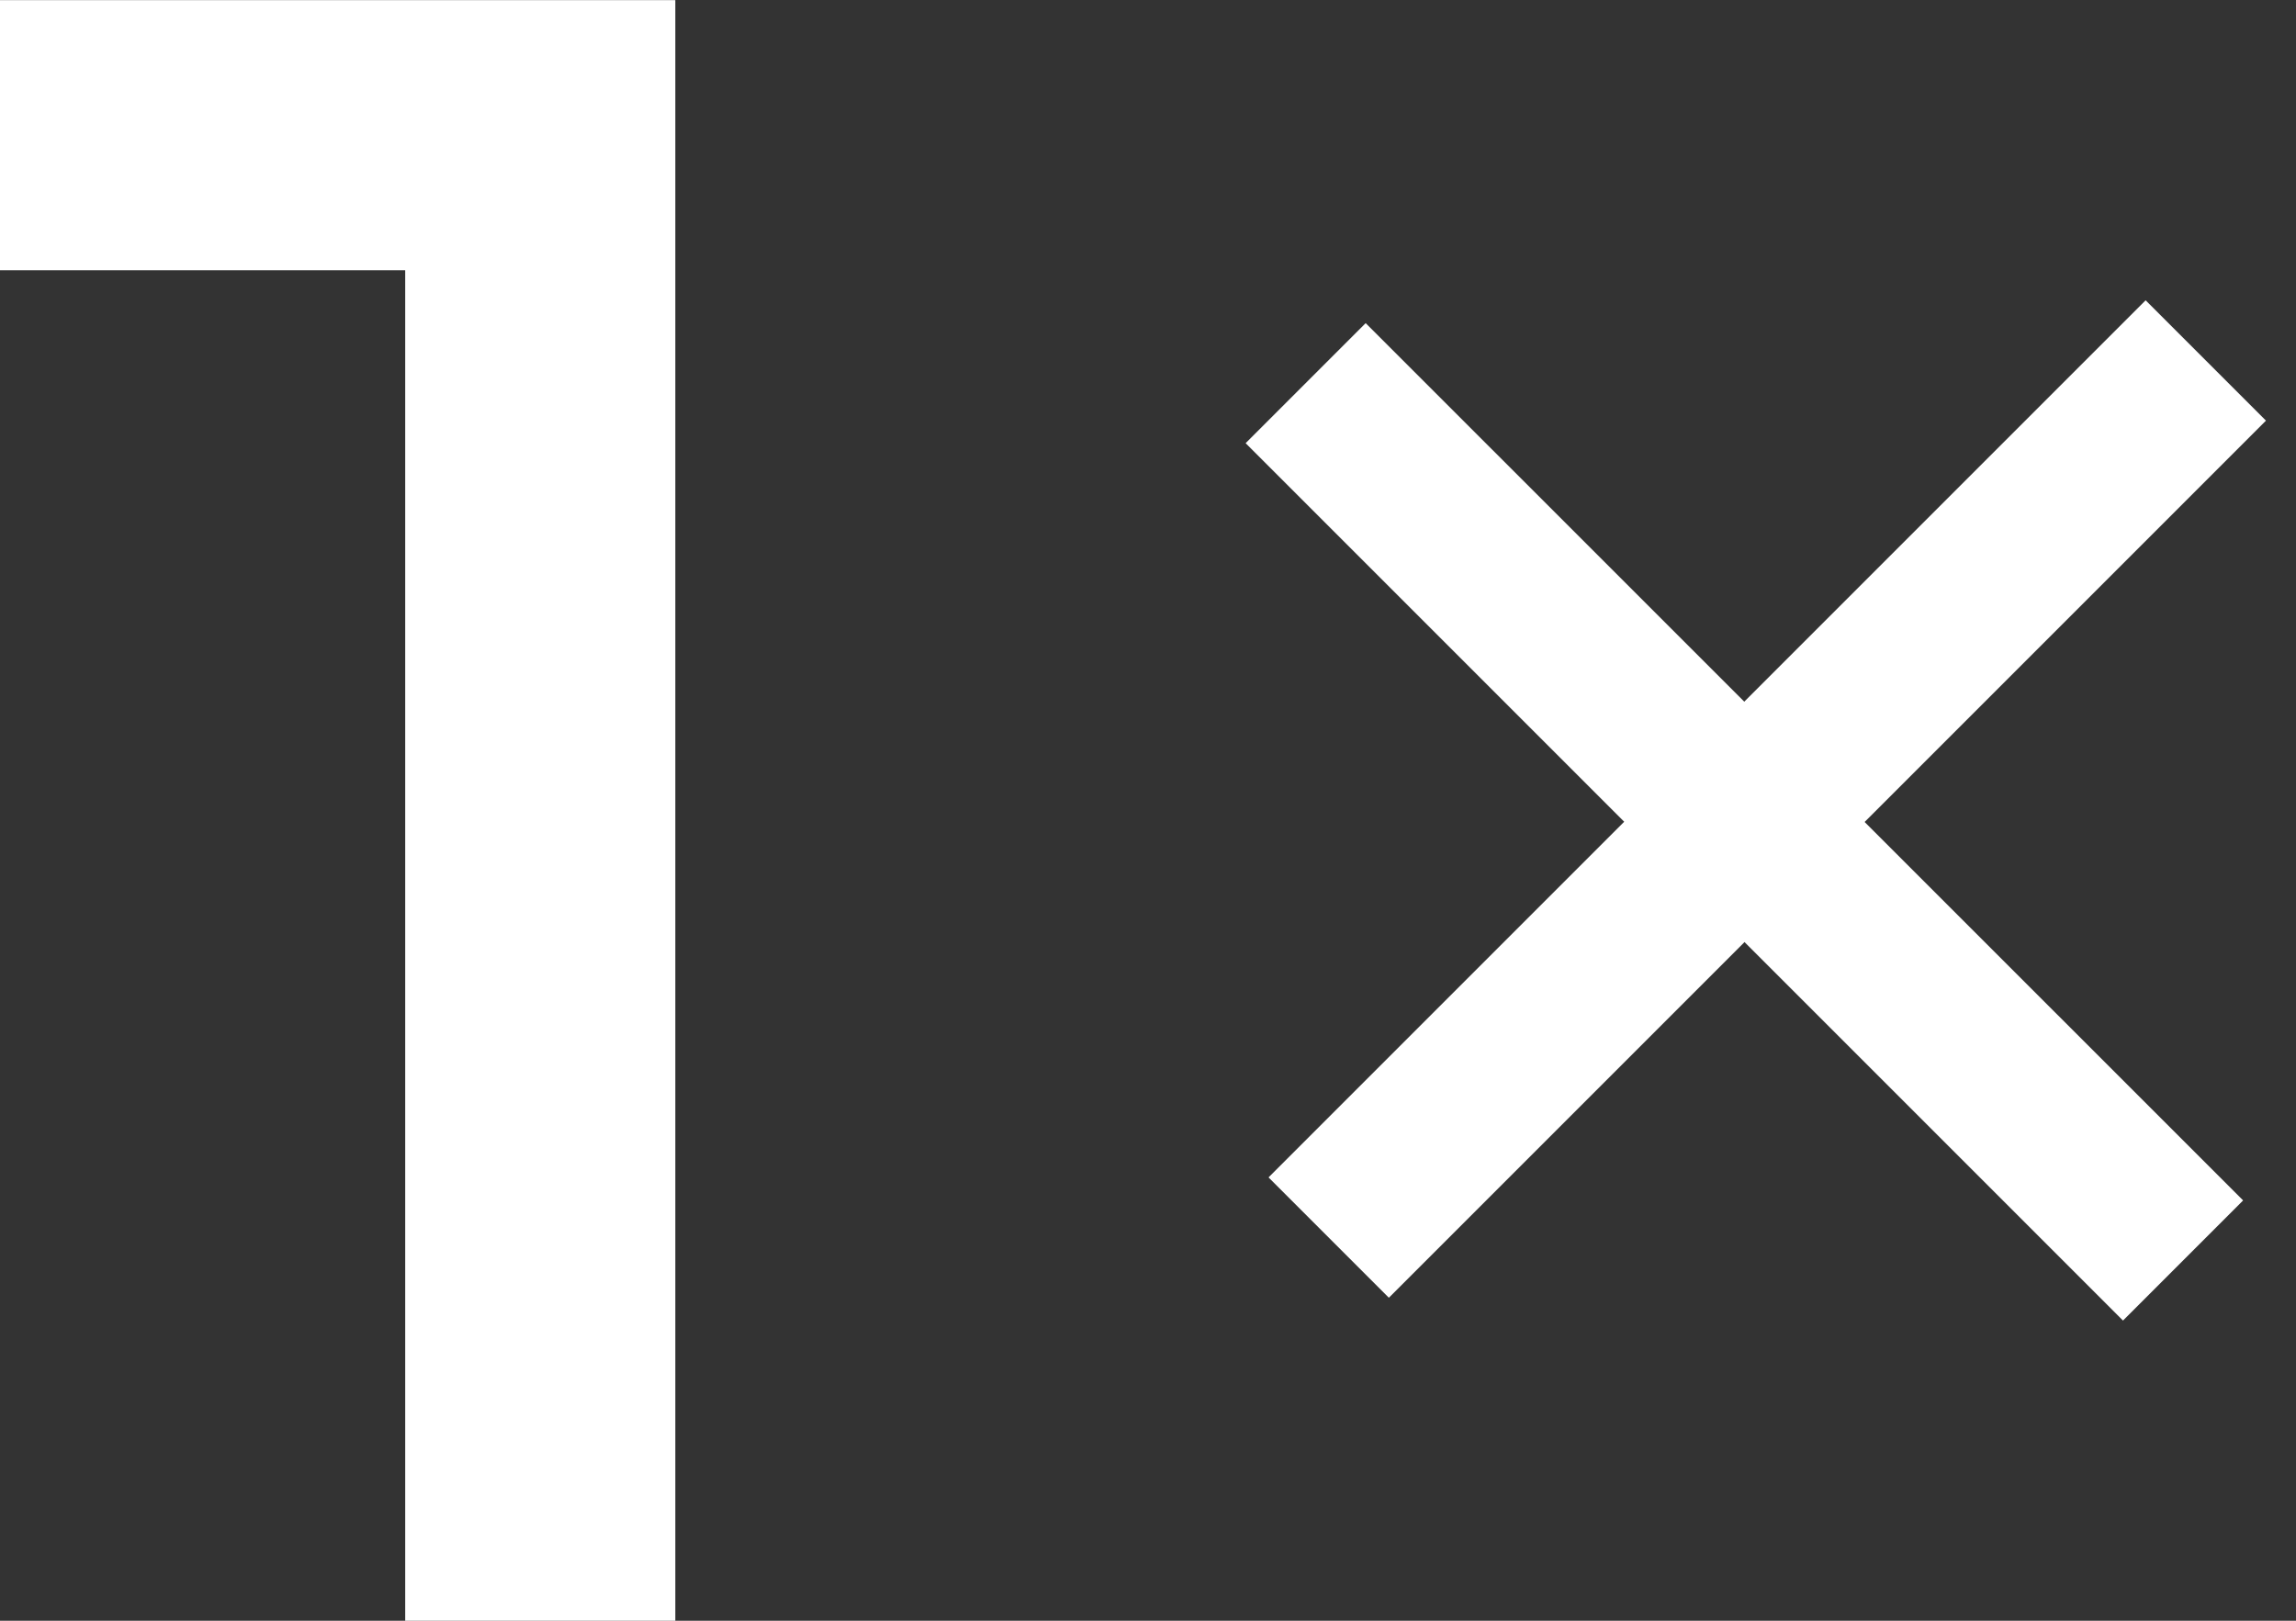 <?xml version="1.0" encoding="UTF-8"?>
<svg width="17px" height="12px" viewBox="0 0 17 12" version="1.1" xmlns="http://www.w3.org/2000/svg" xmlns:xlink="http://www.w3.org/1999/xlink">
    <rect x="0" y="0" width="17" height="12" fill="#333333" stroke="none"/>
    <title>1x</title>
    <g id="Symbols" stroke="none" stroke-width="1" fill="none" fill-rule="evenodd">
        <g id="player_podium" transform="translate(-643, -30)" fill="#FFFFFF">
            <g id="Group-11" transform="translate(0, -0)">
                <g id="NAVEGACION-PLAYER-Copy" transform="translate(376, 12.036)">
                    <g id="PLAYER/Botones/Forward-15sec" transform="translate(176, 15.556)">
                        <g id="Group-Copy-2" transform="translate(79, 2.409)">
                            <g id="1x" transform="translate(12, 0)">
                                <path d="M5,12 L3,12 L3,2 L0,2 L0,0 L5,0 L5,12 Z" id="Combined-Shape"></path>
                                <g id="Group-12" transform="translate(9, 2)">
                                    <polygon id="Rectangle" transform="translate(4.085, 3.915) rotate(45) translate(-4.085, -3.915) " points="3.455 -0.677 4.715 -0.677 4.715 8.507 3.455 8.507"></polygon>
                                    <polygon id="Rectangle" transform="translate(3.916, 4.084) rotate(45) translate(-3.916, -4.084) " points="-0.678 3.456 8.509 3.455 8.509 4.713 -0.678 4.713"></polygon>
                                </g>
                            </g>
                        </g>
                    </g>
                </g>
            </g>
        </g>
    </g>
</svg>